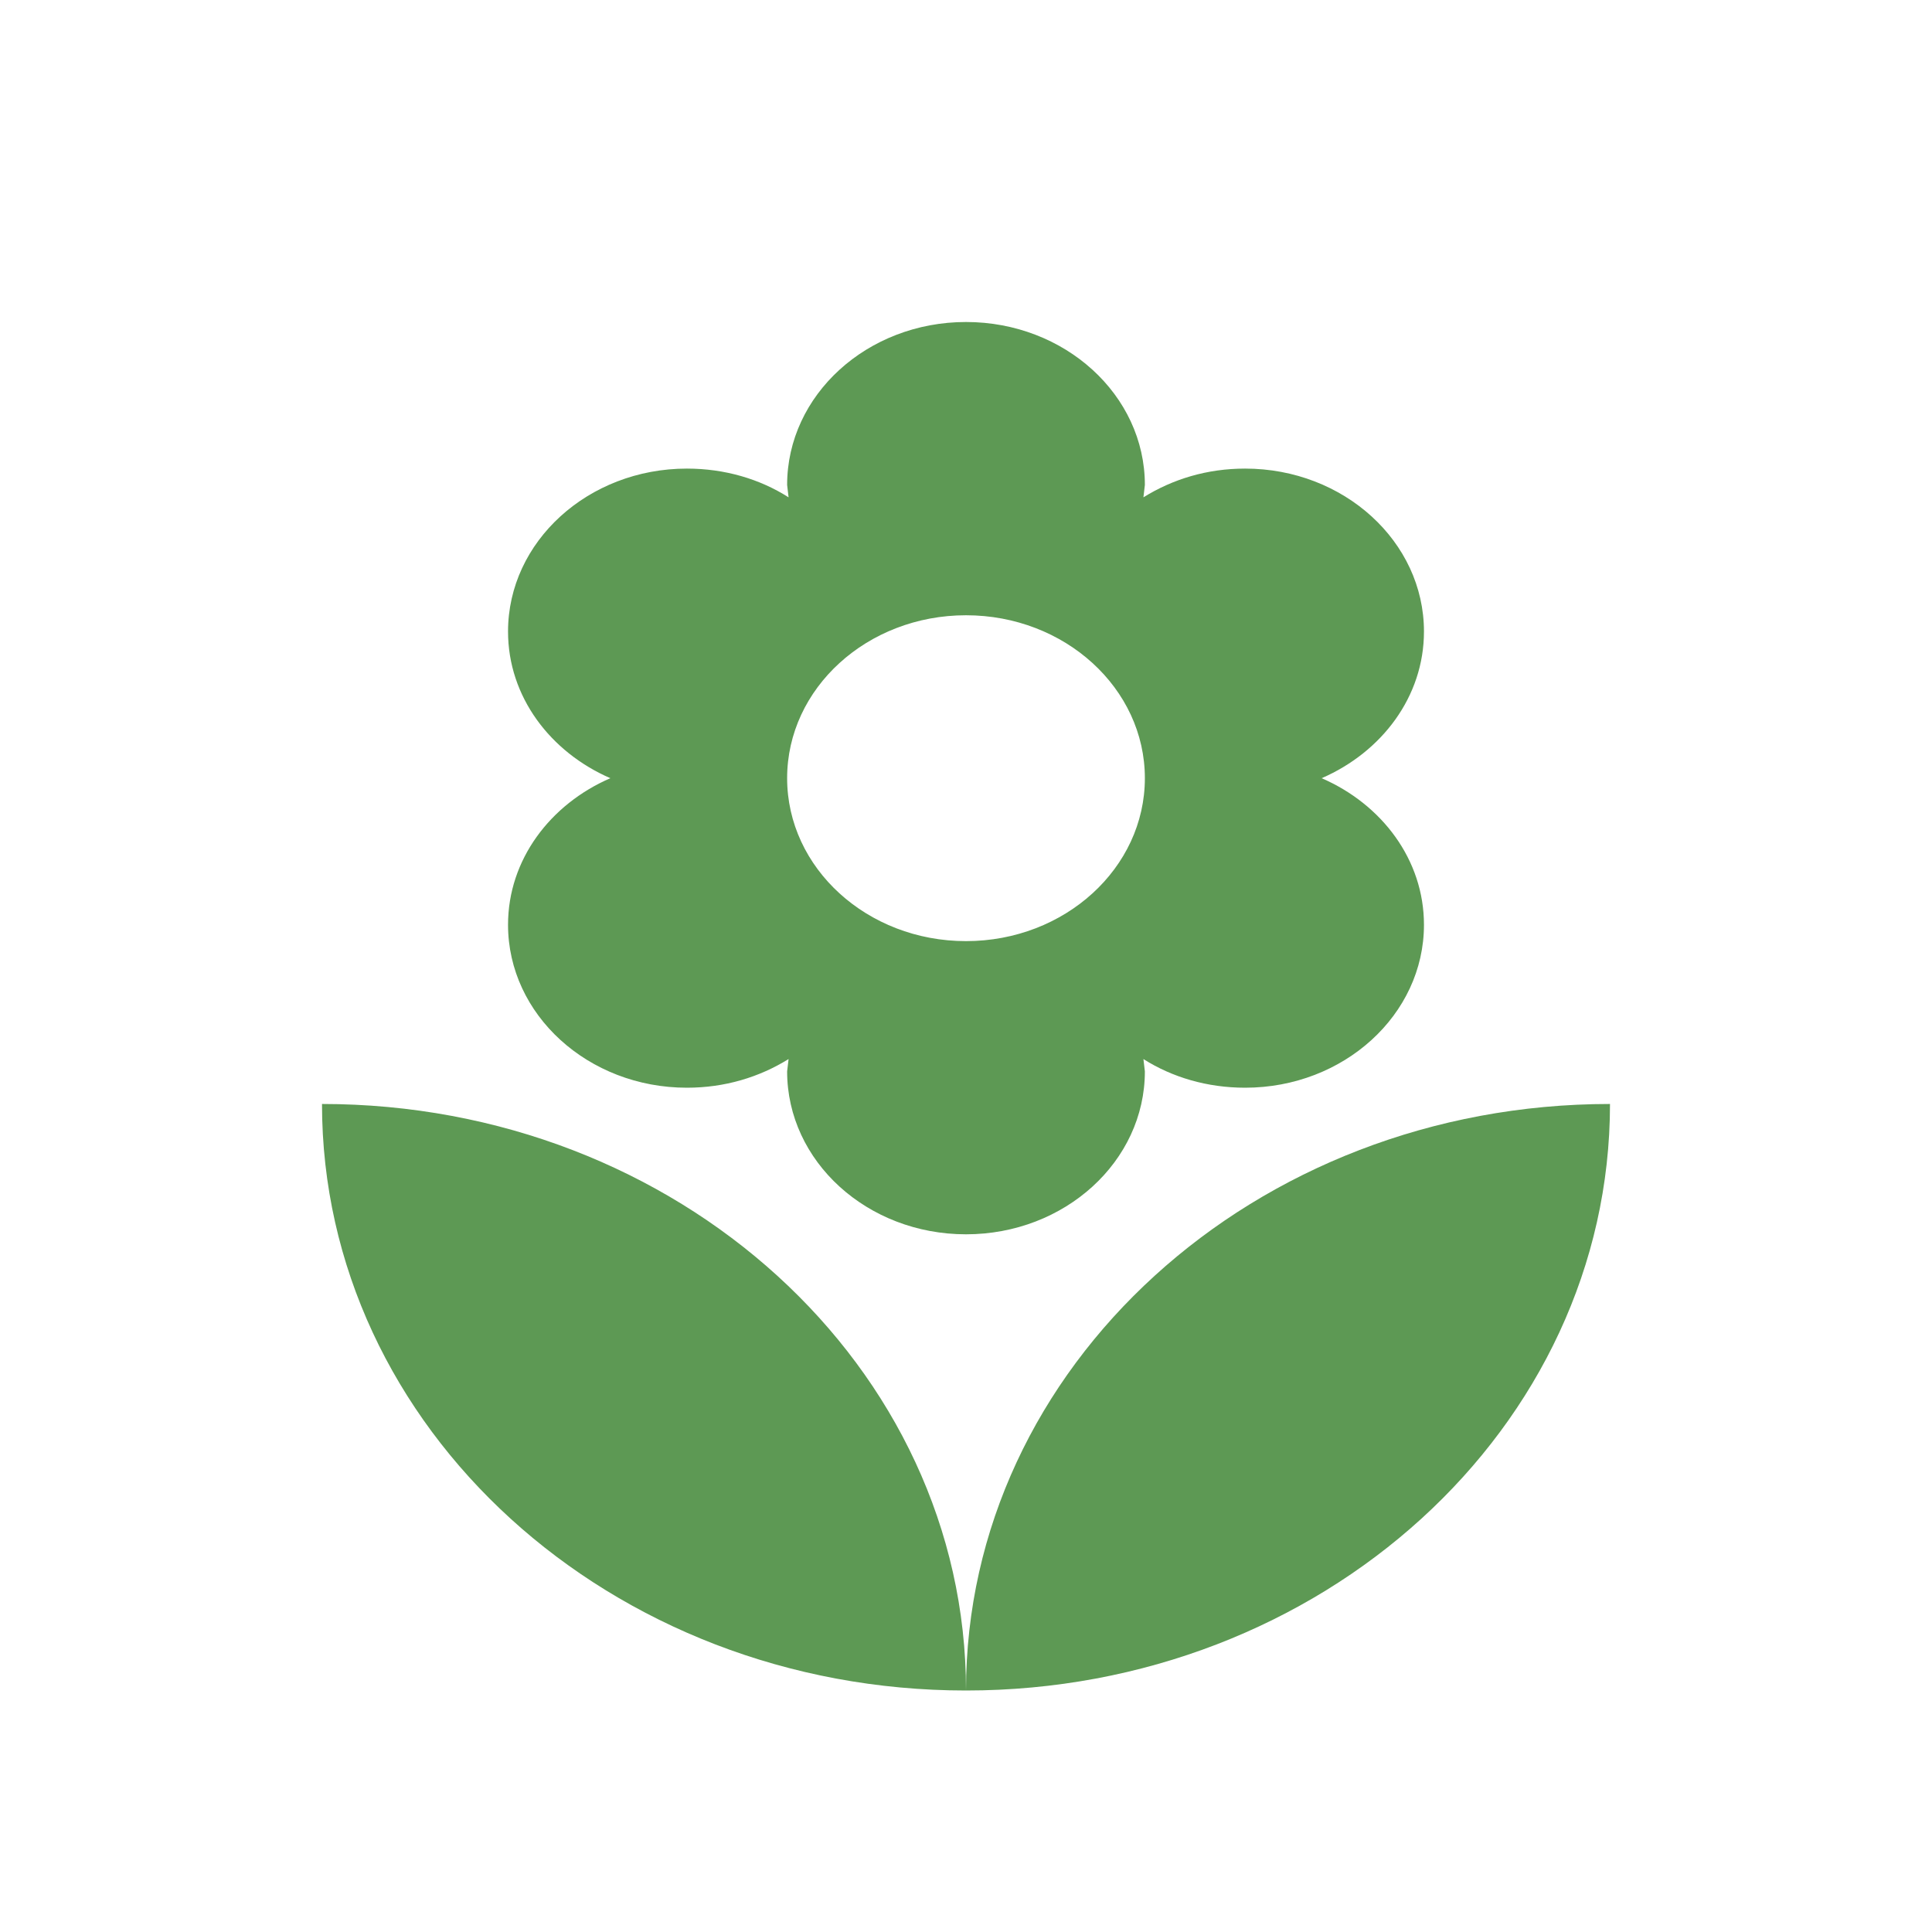 <svg width="24" height="24" viewBox="0 0 24 24" fill="none" xmlns="http://www.w3.org/2000/svg">
<path d="M12 21C16.418 21 20 17.738 20 13.714C15.582 13.714 12 16.977 12 21ZM6.311 11.488C6.311 12.605 7.307 13.512 8.533 13.512C9.004 13.512 9.431 13.382 9.796 13.156L9.778 13.309C9.778 14.427 10.773 15.333 12 15.333C13.227 15.333 14.222 14.427 14.222 13.309L14.204 13.156C14.56 13.382 14.996 13.512 15.467 13.512C16.693 13.512 17.689 12.605 17.689 11.488C17.689 10.679 17.164 9.99 16.418 9.667C17.164 9.343 17.689 8.655 17.689 7.845C17.689 6.728 16.693 5.821 15.467 5.821C14.996 5.821 14.569 5.951 14.204 6.178L14.222 6.024C14.222 4.907 13.227 4 12 4C10.773 4 9.778 4.907 9.778 6.024L9.796 6.178C9.44 5.951 9.004 5.821 8.533 5.821C7.307 5.821 6.311 6.728 6.311 7.845C6.311 8.655 6.836 9.343 7.582 9.667C6.836 9.99 6.311 10.679 6.311 11.488ZM12 7.643C13.227 7.643 14.222 8.55 14.222 9.667C14.222 10.784 13.227 11.691 12 11.691C10.773 11.691 9.778 10.784 9.778 9.667C9.778 8.55 10.773 7.643 12 7.643ZM4 13.714C4 17.738 7.582 21 12 21C12 16.977 8.418 13.714 4 13.714Z" fill="#5D9954"/>
</svg>
